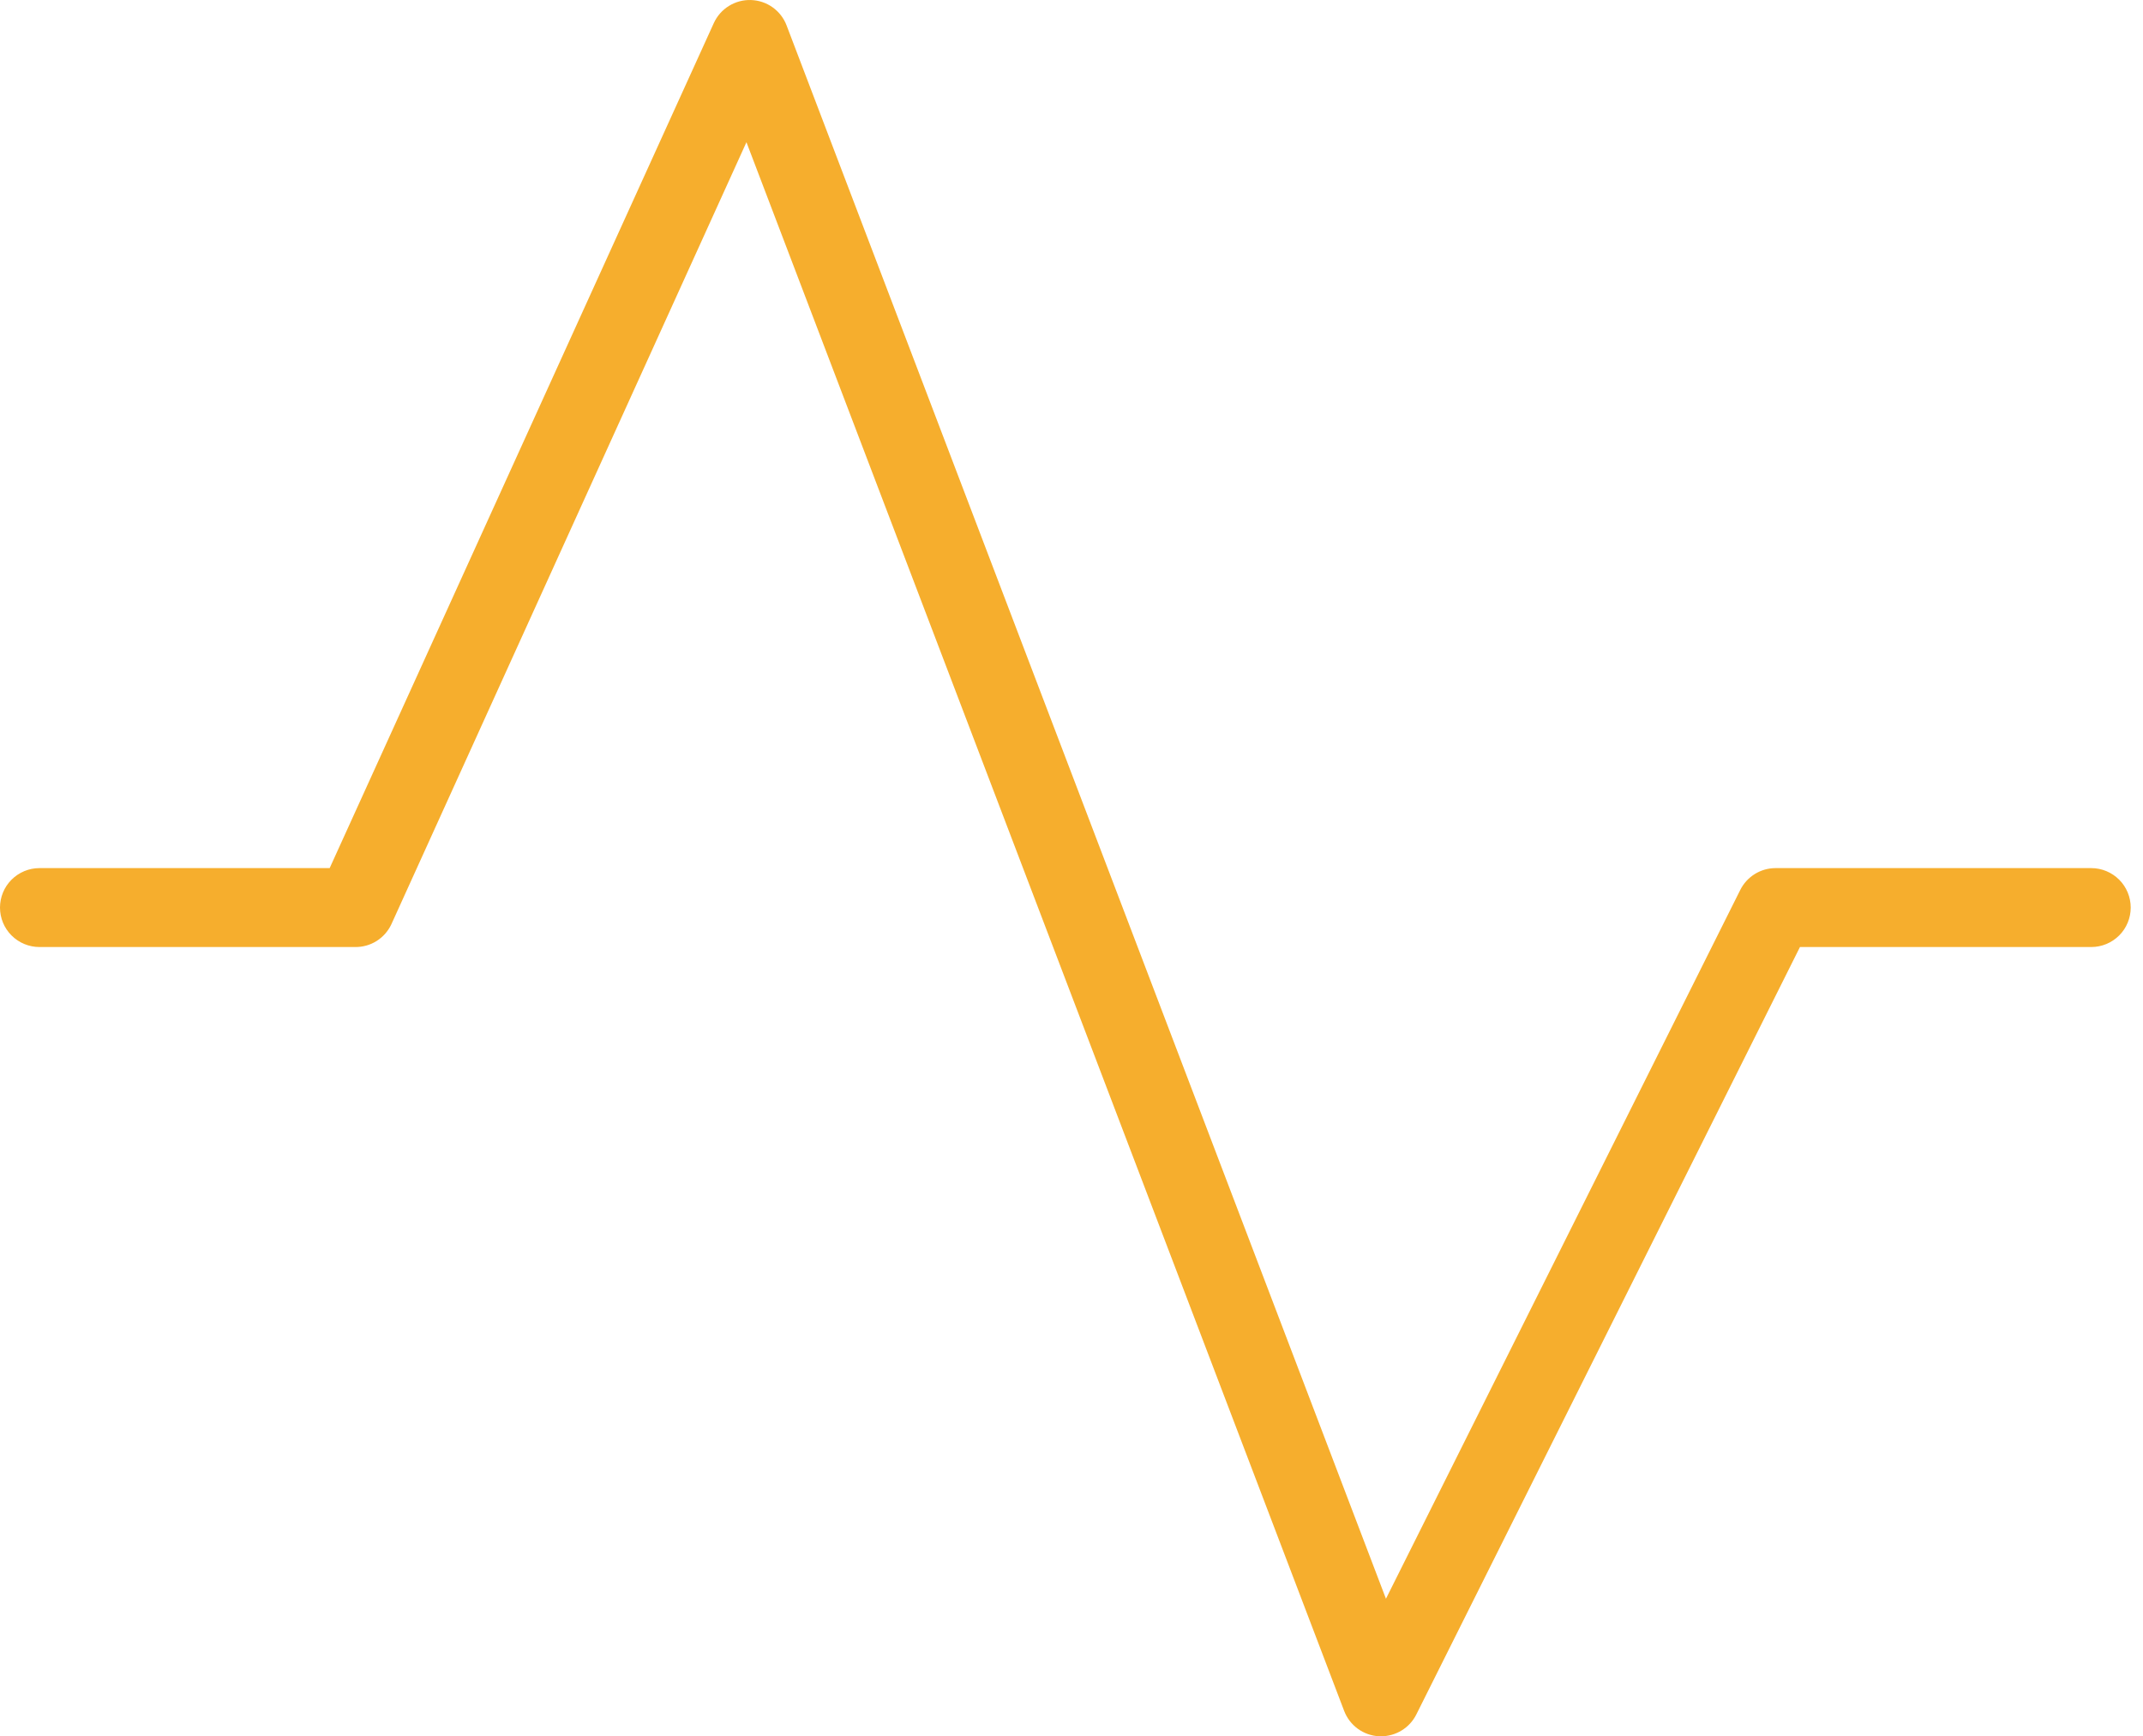 <svg xmlns="http://www.w3.org/2000/svg" width="79" height="64" viewBox="0 0 79 64" fill="none">
    <path
        d="M78.547 33.454C78.547 33.84 78.394 34.21 78.121 34.482C77.848 34.755 77.478 34.908 77.093 34.908H66.354L52.212 63.196C52.091 63.438 51.905 63.641 51.675 63.783C51.445 63.925 51.181 64 50.91 64H50.837C50.555 63.986 50.283 63.889 50.054 63.723C49.825 63.556 49.65 63.326 49.55 63.062L27.517 5.242L14.426 34.072C14.307 34.325 14.118 34.538 13.882 34.687C13.645 34.835 13.37 34.912 13.091 34.908H1.455C1.069 34.908 0.699 34.755 0.426 34.482C0.153 34.21 0 33.84 0 33.454C0 33.068 0.153 32.698 0.426 32.425C0.699 32.153 1.069 31.999 1.455 31.999H12.153L26.313 0.853C26.432 0.592 26.625 0.371 26.869 0.22C27.113 0.068 27.396 -0.008 27.683 0.001C27.97 0.01 28.248 0.103 28.482 0.27C28.715 0.436 28.895 0.668 28.997 0.937L51.092 58.931L64.154 32.803C64.275 32.561 64.461 32.358 64.691 32.216C64.921 32.074 65.186 31.999 65.456 31.999H77.093C77.478 31.999 77.848 32.153 78.121 32.425C78.394 32.698 78.547 33.068 78.547 33.454Z"
        fill="#F6AE2D" />
</svg>